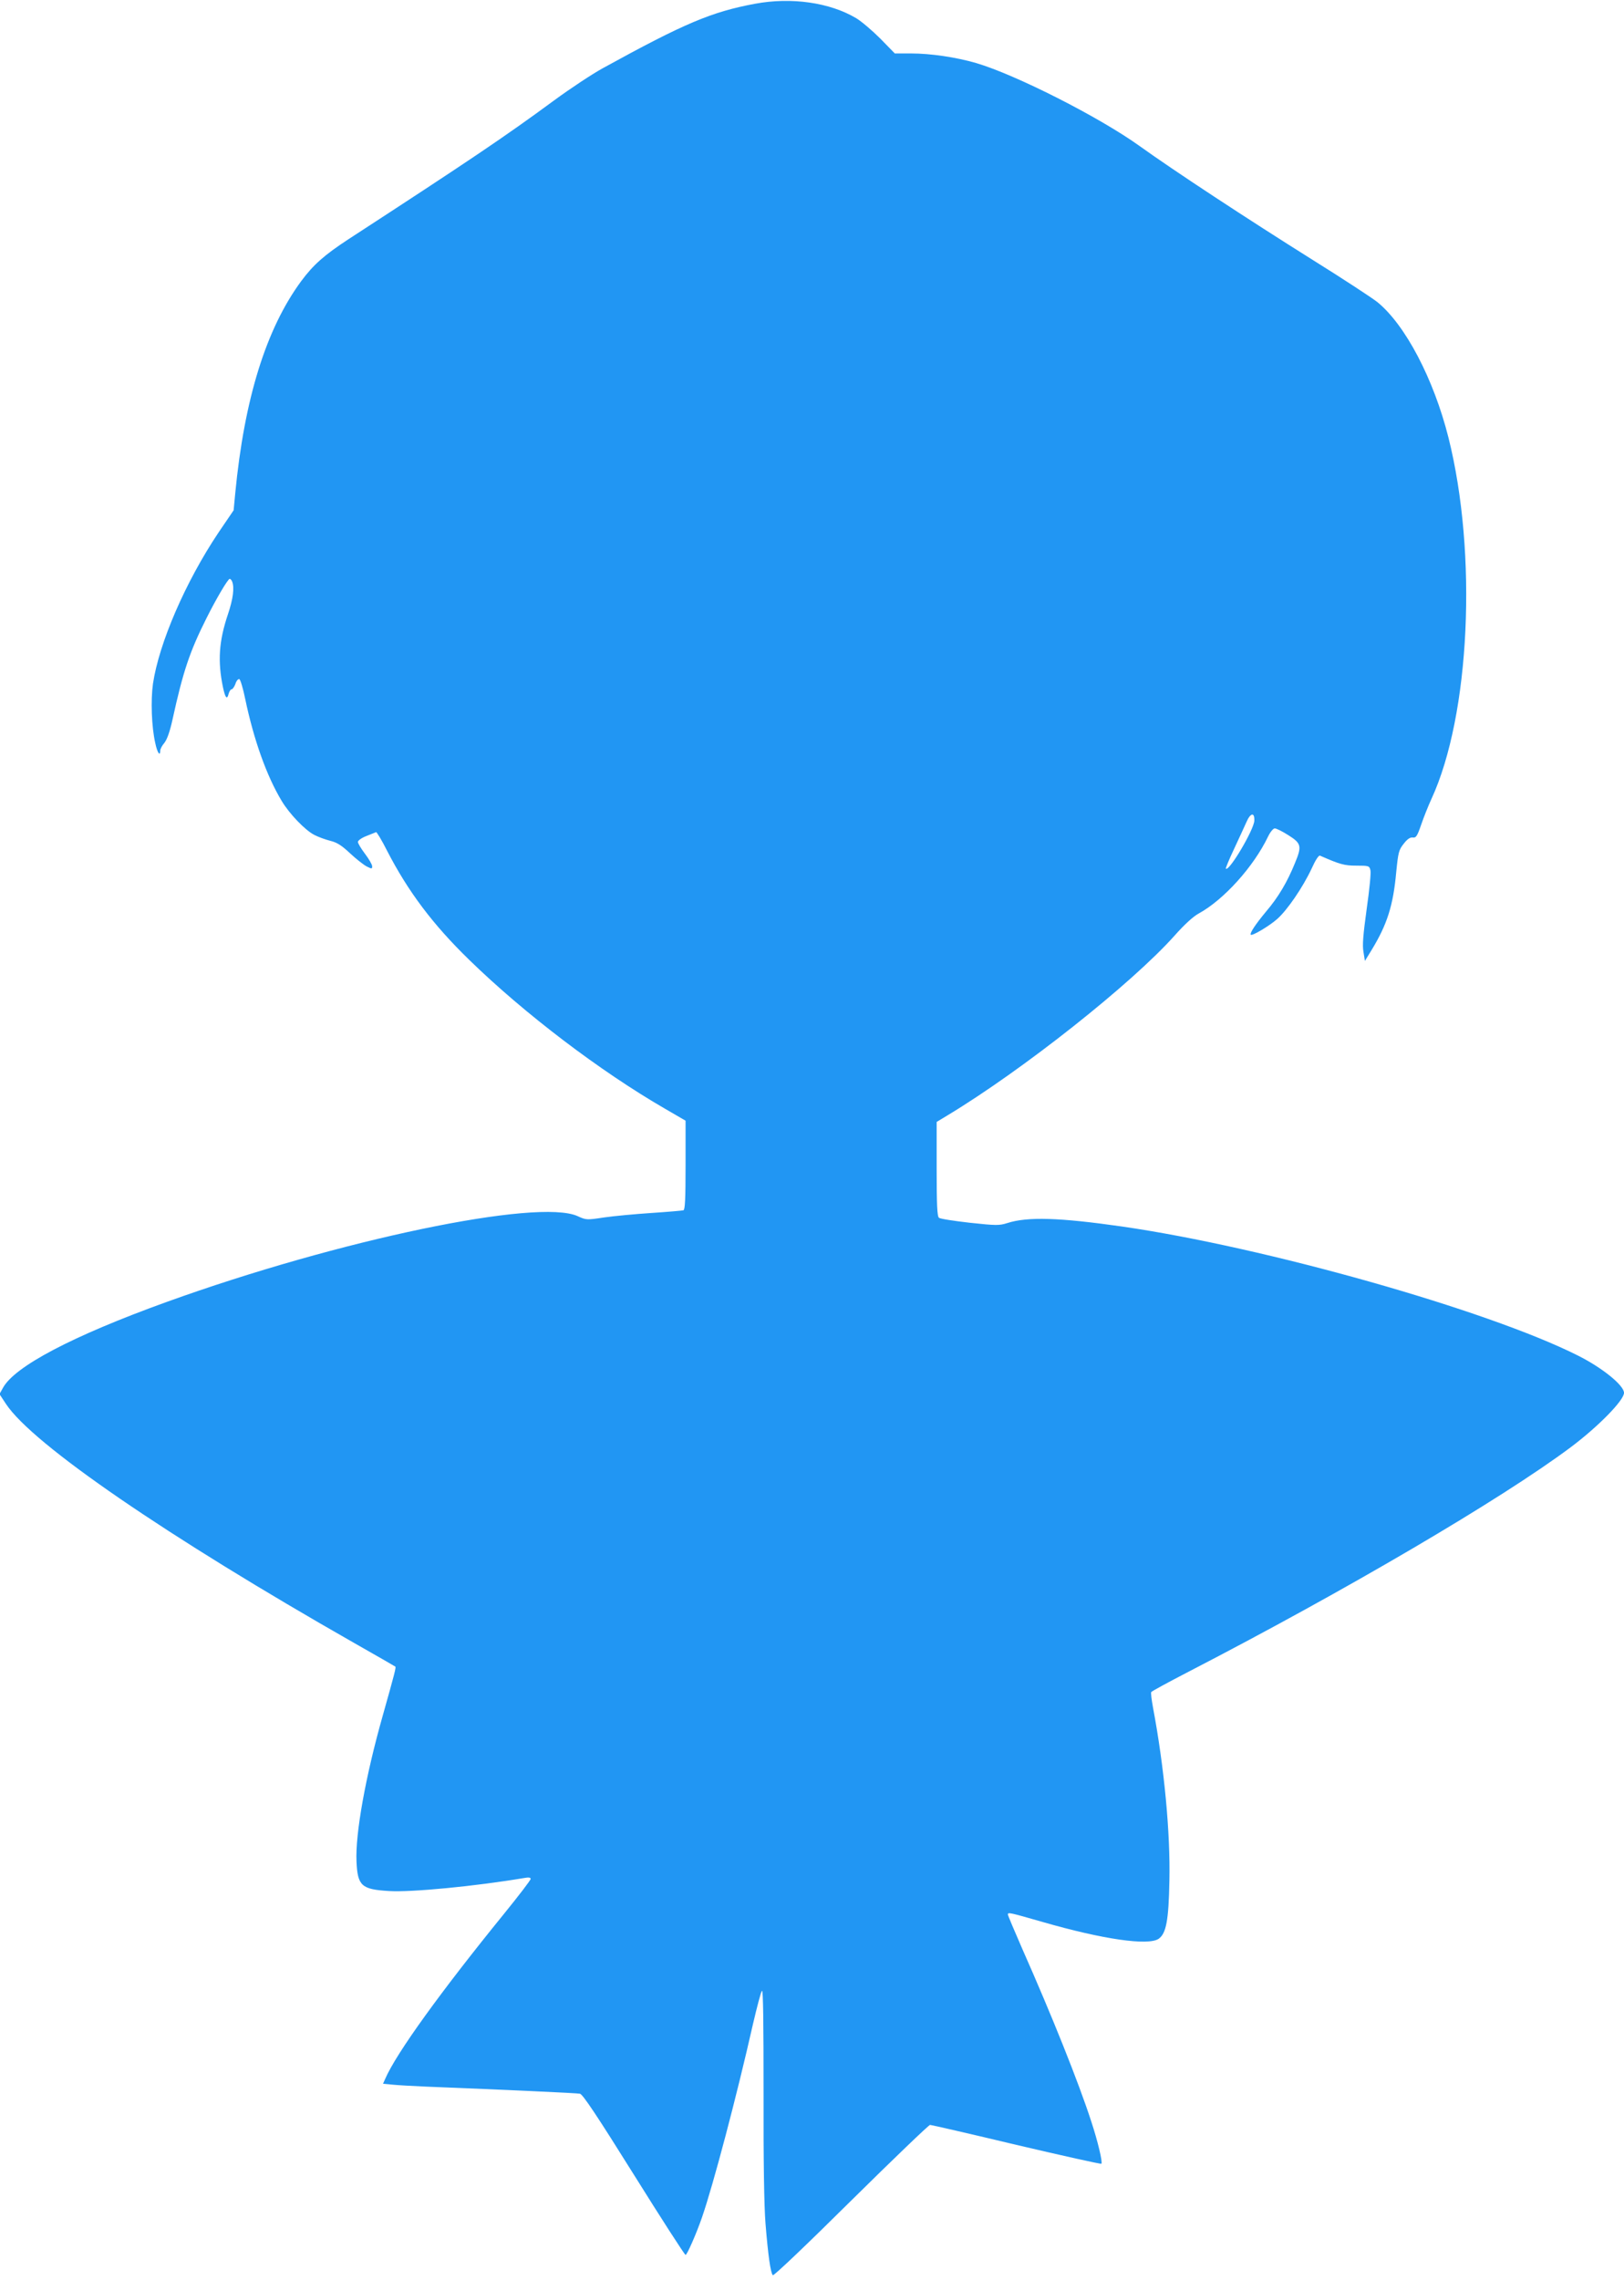<?xml version="1.0" standalone="no"?>
<!DOCTYPE svg PUBLIC "-//W3C//DTD SVG 20010904//EN"
 "http://www.w3.org/TR/2001/REC-SVG-20010904/DTD/svg10.dtd">
<svg version="1.0" xmlns="http://www.w3.org/2000/svg"
 width="912pt" height="1280pt" viewBox="0 0 912 1280"
 preserveAspectRatio="xMidYMid meet">
<g transform="translate(0,1280) scale(0.1,-0.1)"
fill="#2196f3" stroke="none">
<path d="M4240 12779 c-245 -46 -395 -109 -855 -362 -60 -33 -184 -115 -275
-182 -276 -203 -472 -335 -1153 -778 -136 -89 -198 -144 -266 -236 -197 -268
-319 -661 -370 -1191 l-9 -95 -85 -125 c-186 -278 -334 -621 -368 -849 -13
-93 -8 -242 13 -333 11 -54 28 -78 28 -42 0 9 10 28 23 43 15 19 31 63 46 132
59 269 96 380 191 569 55 110 120 220 130 220 4 0 11 -7 14 -16 13 -34 5 -97
-24 -183 -51 -151 -58 -264 -28 -409 13 -61 23 -73 32 -37 4 14 11 25 17 25 5
0 15 14 21 30 5 17 15 29 22 27 6 -2 21 -52 33 -111 48 -229 120 -432 205
-573 43 -72 132 -165 184 -191 23 -12 63 -26 90 -33 37 -9 63 -26 109 -69 33
-31 75 -64 93 -74 30 -15 32 -15 32 0 0 10 -18 41 -40 70 -22 29 -40 59 -40
67 0 8 21 23 47 33 27 11 51 20 55 22 3 2 32 -45 62 -105 117 -227 256 -413
462 -613 309 -301 734 -624 1097 -834 l117 -68 0 -249 c0 -191 -3 -251 -12
-254 -7 -2 -87 -9 -178 -15 -91 -6 -210 -17 -266 -25 -99 -15 -102 -15 -150 7
-222 101 -1339 -132 -2309 -482 -529 -191 -854 -362 -919 -483 l-19 -34 37
-56 c150 -226 904 -743 1956 -1342 124 -70 227 -130 230 -132 5 -4 -3 -35 -70
-273 -98 -345 -155 -667 -148 -821 6 -137 28 -157 183 -166 123 -8 485 27 758
73 26 5 37 3 37 -5 0 -7 -67 -94 -148 -194 -356 -438 -607 -785 -669 -929
l-12 -27 52 -5 c29 -3 113 -8 187 -11 448 -18 848 -36 867 -40 16 -4 95 -122
303 -455 155 -248 285 -450 290 -450 8 0 59 115 92 210 64 185 196 685 286
1084 23 98 45 183 51 189 7 7 9 -185 9 -574 -1 -382 3 -636 11 -734 14 -173
28 -276 41 -289 5 -5 192 173 439 418 237 234 437 426 444 426 6 0 225 -50
484 -112 260 -61 475 -109 478 -106 8 8 -20 126 -57 238 -71 219 -222 596
-387 968 -44 101 -81 188 -81 193 0 14 8 12 196 -42 340 -98 593 -134 651 -94
42 30 56 103 60 325 6 268 -29 639 -92 973 -8 44 -13 83 -10 87 3 5 99 57 213
116 880 455 1751 966 2142 1258 155 116 300 264 300 306 0 42 -122 141 -260
210 -510 256 -1756 608 -2560 724 -350 50 -530 56 -644 19 -44 -14 -62 -14
-210 2 -88 10 -167 22 -173 28 -10 7 -13 74 -13 274 l0 264 61 37 c423 255
1035 740 1275 1009 55 62 105 108 137 125 140 77 307 262 388 431 13 27 30 47
38 46 9 0 43 -17 76 -38 73 -46 77 -61 37 -157 -43 -106 -93 -191 -163 -273
-59 -71 -92 -121 -85 -129 8 -8 104 49 148 88 57 50 145 179 194 284 21 47 40
76 47 72 112 -49 136 -56 204 -56 70 0 73 -1 79 -26 4 -14 -6 -112 -21 -217
-20 -146 -25 -204 -18 -242 l8 -50 38 62 c87 143 121 249 138 438 11 109 14
123 42 158 20 26 36 37 51 35 18 -3 25 8 47 72 14 41 40 106 57 143 218 471
260 1378 96 2031 -83 329 -242 632 -399 760 -29 23 -192 130 -362 236 -373
234 -778 500 -973 640 -227 163 -697 401 -918 466 -114 33 -255 54 -367 54
l-90 0 -81 83 c-45 45 -106 97 -136 115 -148 88 -363 119 -568 81z m2804
-4587 c-3 -52 -142 -287 -160 -269 -2 2 18 51 45 108 27 57 58 126 70 152 23
54 47 59 45 9z"/>
</g>
</svg>
